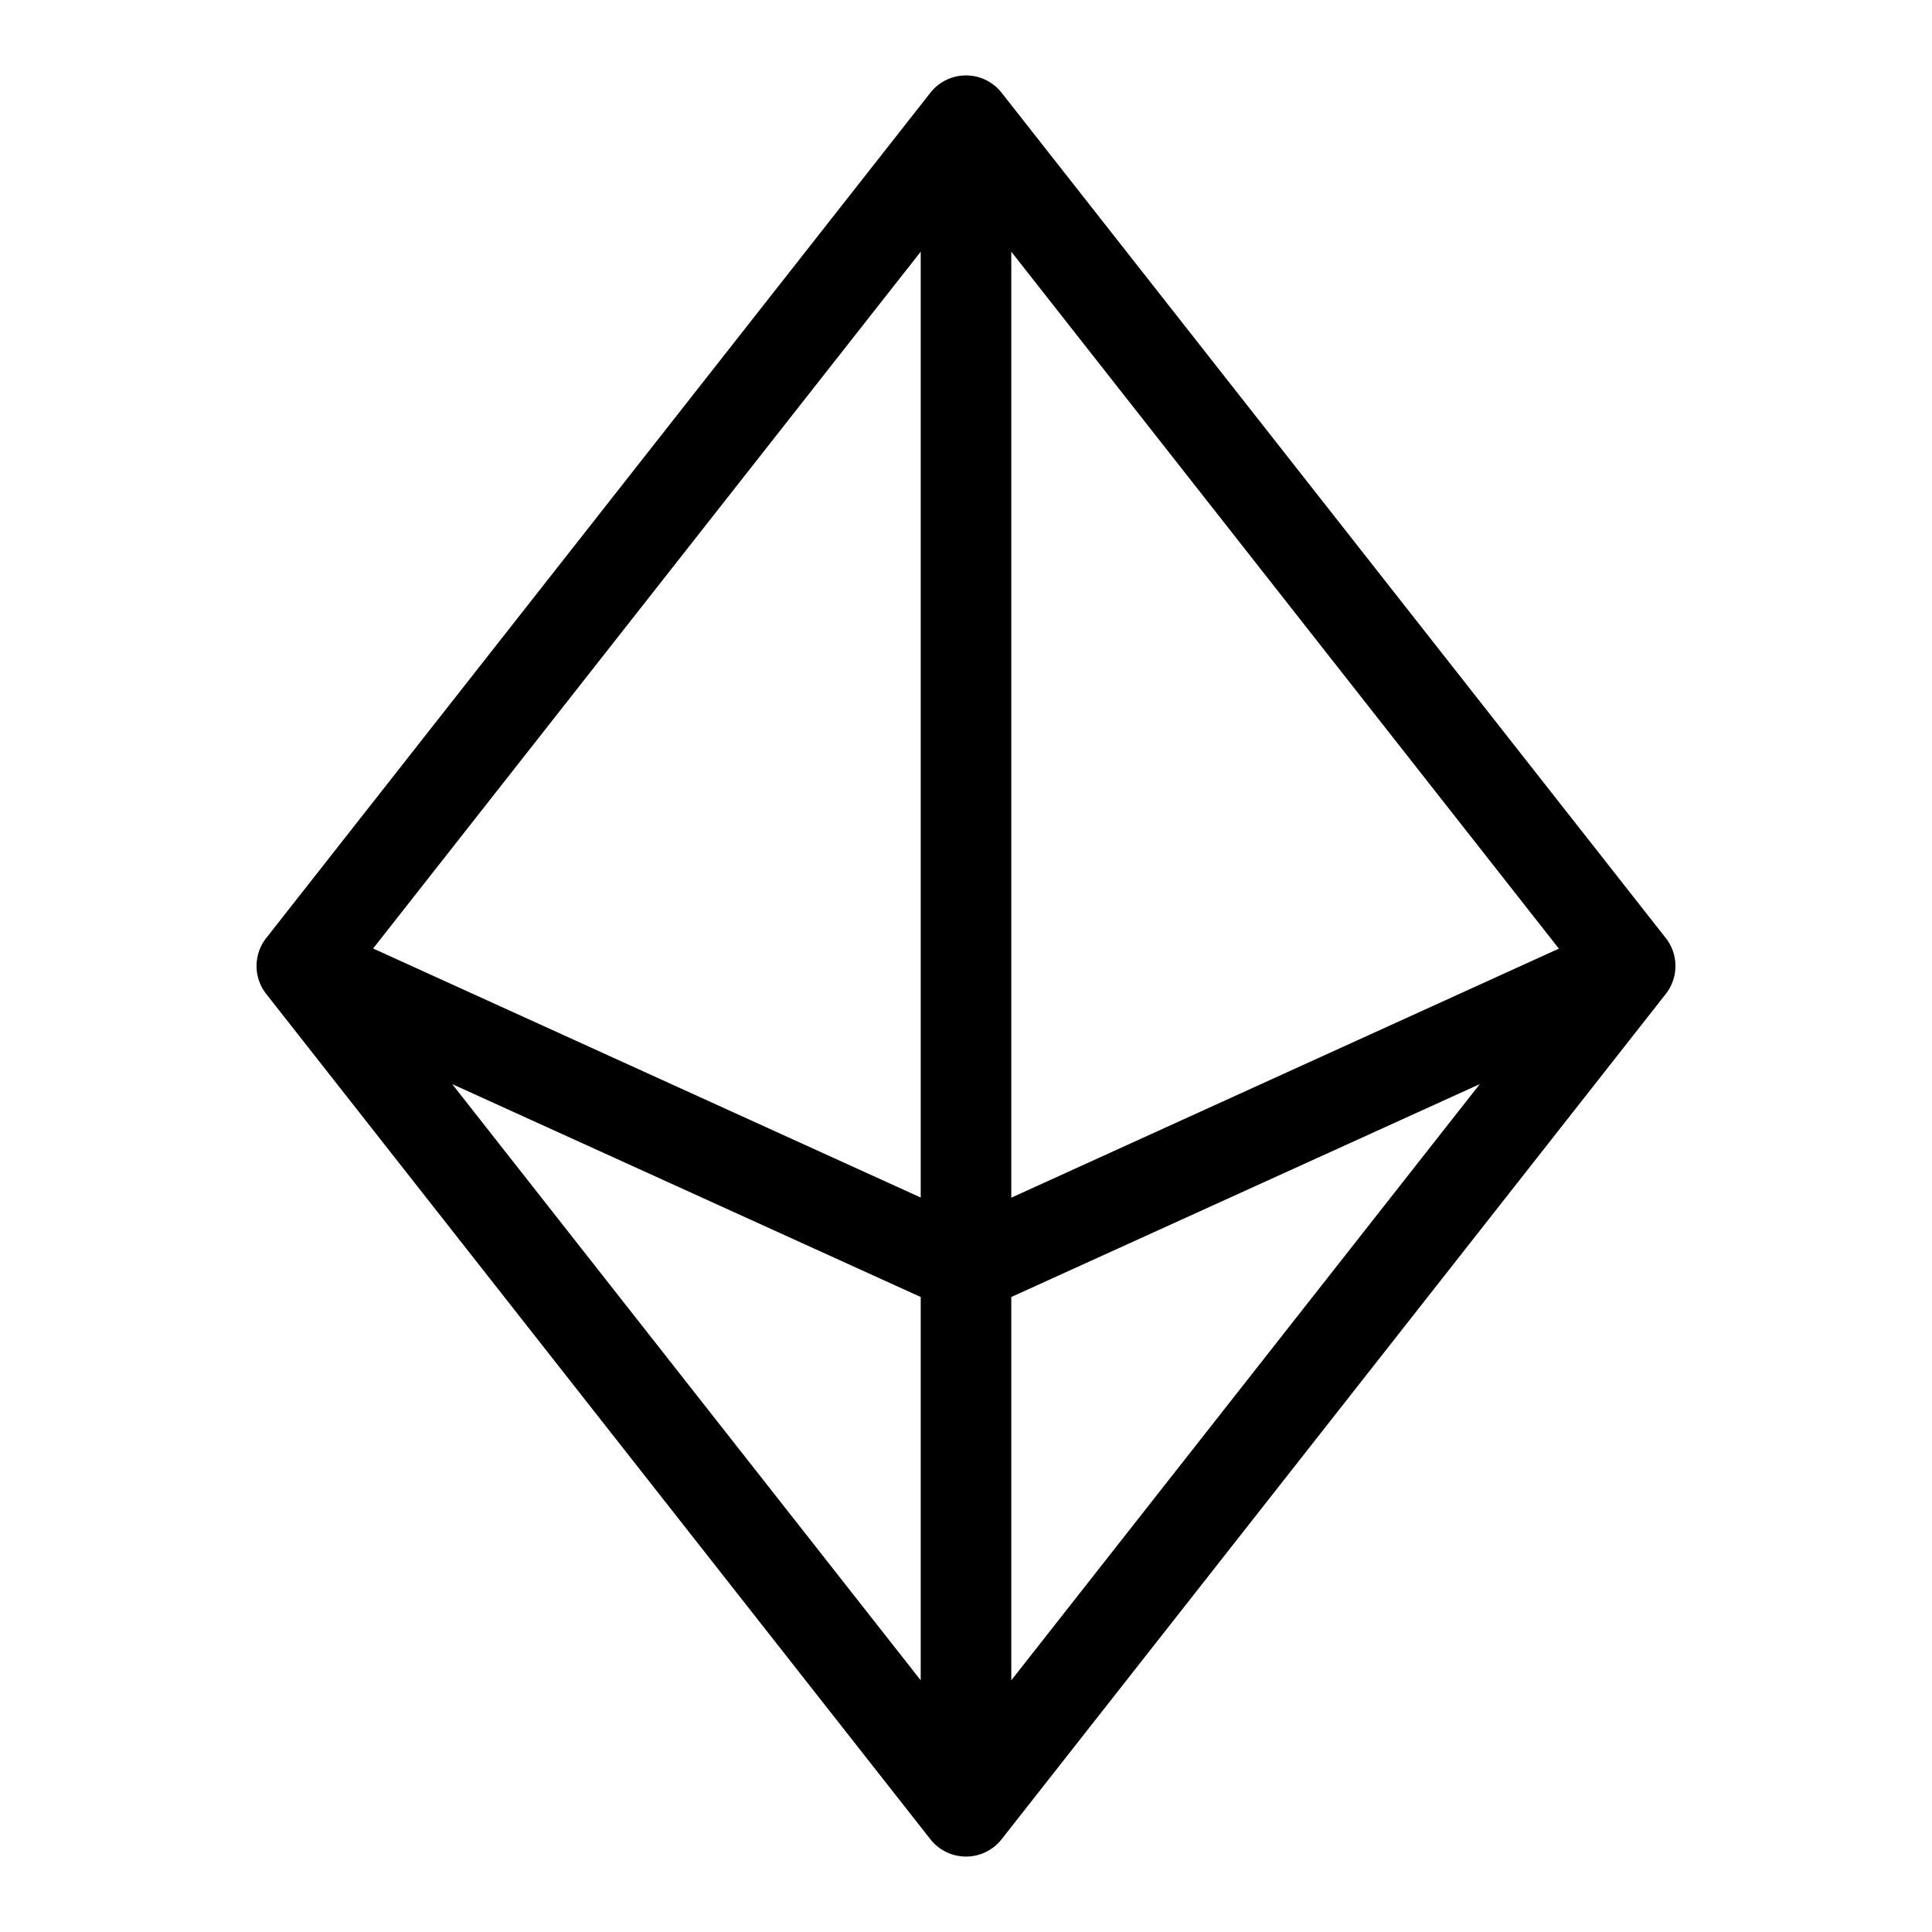 <svg xmlns="http://www.w3.org/2000/svg" viewBox="0 0 256 256" fill="currentColor"><path d="M220.72,124.29l-88-112a6,6,0,0,0-9.44,0l-88,112a6,6,0,0,0,0,7.42l88,112a6,6,0,0,0,9.44,0l88-112A6,6,0,0,0,220.72,124.29ZM134,33.35l72.56,92.35-72.56,33ZM122,158.68l-72.56-33L122,33.35Zm0,13.18v50.79l-62.08-79Zm12,0,62.08-28.21-62.08,79Z"/></svg>